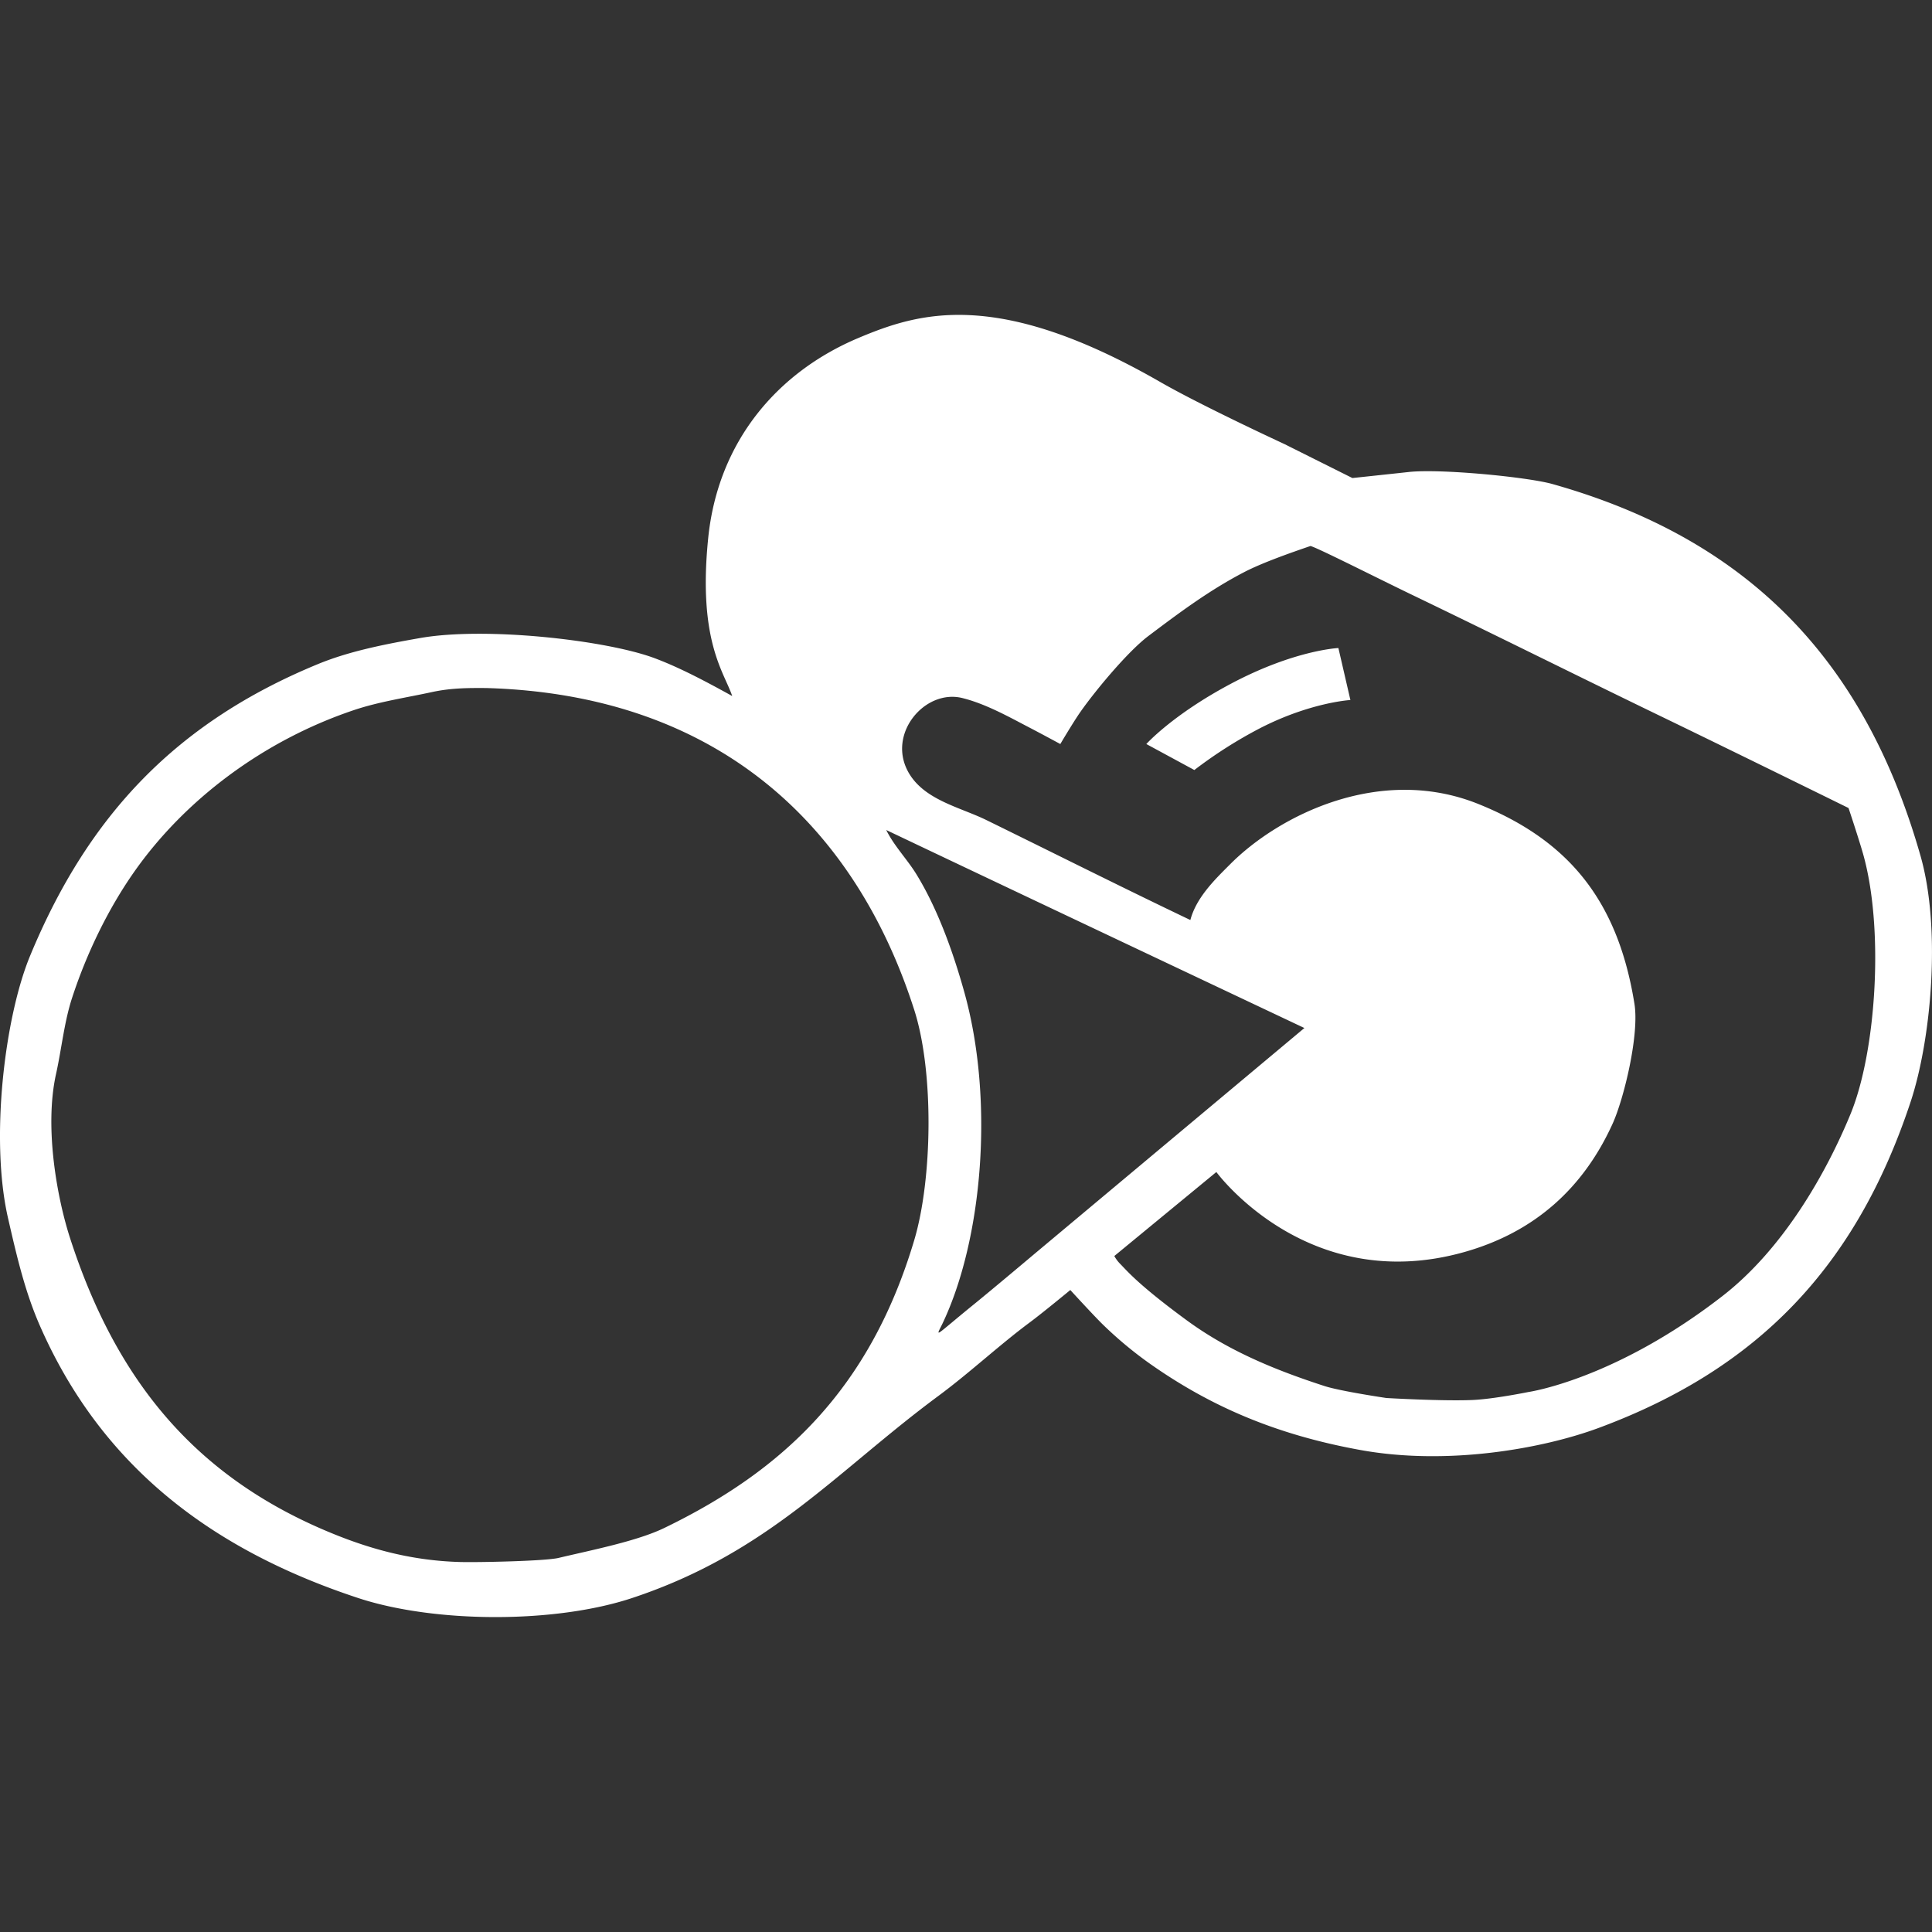 <?xml version="1.0" encoding="UTF-8"?> <svg xmlns="http://www.w3.org/2000/svg" width="1000" height="1000" viewBox="0 0 1000 1000"><rect x="0" y="0" width="1000" height="1000" fill="#333333" stroke="none"/><defs><style> .cls-1 { fill: #fff; fill-rule: evenodd; } </style></defs><path id="CrewUnited_icon_1" data-name="CrewUnited_icon 1" class="cls-1" d="M600.589,197.744c21.418,12.314,64.2,32.09,64.2,32.09L700,247.432s23.273-2.472,28.994-3.106c16.607-1.84,61.793,2.615,74.556,6.211C904.9,279.1,965.239,341.705,994.078,443.078c10.762,37.836,5.5,95.116-5.177,127.325-28.212,85.121-78.93,138.146-161.538,168.732-28.43,10.526-77.748,19.633-123.224,11.387-43.845-7.951-77.617-22.649-108.728-44.512a204.159,204.159,0,0,1-24.852-20.7c-5.215-5.171-16.567-17.6-16.567-17.6s-14.206,11.731-20.71,16.563c-16.226,12.053-31.158,26.105-47.633,38.3-52.87,39.137-87.75,81.1-158.432,104.552-40.237,13.352-102.489,12.983-141.863,0-77.6-25.59-133.37-69.572-164.644-140.783-7.728-17.6-11.972-35.8-16.568-55.9-9.36-40.922-1.706-103.915,11.391-135.607C45.772,421.658,91.615,373.759,164.644,343.7c16.165-6.653,34.514-10.246,52.811-13.457,34.069-5.98,96.258,1.123,121.153,10.352,13.287,4.925,27.55,12.573,40.384,19.668-4.177-12.463-17.842-28.48-12.426-81.778,5.046-49.658,35.486-85.724,77.663-103.517C475.67,161.707,516.008,149.117,600.589,197.744Zm77.662,84.883c-10.447,3.564-24.991,8.7-34.171,13.457-18.187,9.431-33.962,21.264-49.7,33.126-10.6,7.988-27.387,28.182-35.207,39.336-3.625,5.17-10.355,16.563-10.355,16.563s-10.385-5.612-15.532-8.282c-10.541-5.466-22.828-12.468-35.207-15.527-19.287-4.766-39.02,18.381-27.959,38.3,8.037,14.474,26.753,18.165,40.385,24.844,34.7,17,70.5,35,105.62,51.758,3.107-11.823,13.048-21.307,20.71-28.985,25.278-25.329,77.544-51.539,128.4-31.054C811.286,434.712,837.359,465.51,846,519.68c2.552,16-5.484,49.153-11.39,62.11-15.033,32.976-40.025,55.908-76.627,66.25-81.3,22.971-128.4-41.406-128.4-41.406l-52.811,43.477a17.788,17.788,0,0,0,3.107,4.14c3.52,3.588,9.43,10.818,34.171,28.985,20.72,15.214,43.941,25.238,71.45,34.16,8.383,2.719,32.1,6.211,32.1,6.211s28.871,1.7,44.527,1.035c10.957-.461,28.994-4.14,28.994-4.14s44.619-6.357,100.443-49.688c31.37-24.35,53.567-63.337,66.272-94.2,13.416-32.591,17.521-97.031,6.213-135.607-2.625-8.953-7.249-22.773-7.249-22.773s-62.893-30.934-95.266-46.583c-45.28-21.888-84.473-41.527-131.508-64.18C712.983,299.263,680.516,282.817,678.251,282.627Zm-426.625,73.5c-7.863-.03-17.6-0.179-27.958,2.07-13.536,2.938-27.523,5-40.385,9.317-47.156,15.828-87.817,46.651-113.9,83.848-13.142,18.739-24.422,41.651-32.1,65.215-4.055,12.446-5.385,26.25-8.284,39.337-6.163,27.817.606,64.342,7.249,84.883,23.685,73.246,64.047,122.26,131.509,151.134,21.372,9.148,43.87,15.827,70.414,16.563,8.919,0.247,43.135-.433,50.739-2.071,17.241-4.095,40.764-8.7,54.881-15.527,61.546-29.766,106.488-72,129.438-149.064,9.392-31.539,10.253-86.995,0-119.044C443.013,428.36,372.5,359.558,251.626,356.124Zm207.1,73.5c4.021,8.173,10.835,15.152,15.532,22.773,10.867,17.634,18.917,39.822,24.852,61.075,15.637,55.991,9.494,128.213-11.39,171.837-3.726,7.525-4,6.355,16.568-10.351,10.324-8.388,31.065-25.88,31.065-25.88L675.145,532.1S530.513,463.778,458.726,429.621ZM593.34,385.109l24.852,13.457a231.439,231.439,0,0,1,34.172-21.739c26.125-13.358,46.6-14.492,46.6-14.492l-6.213-26.914s-22.766.972-55.917,18.633C606.827,370.038,593.34,385.109,593.34,385.109Z"></path></svg> 